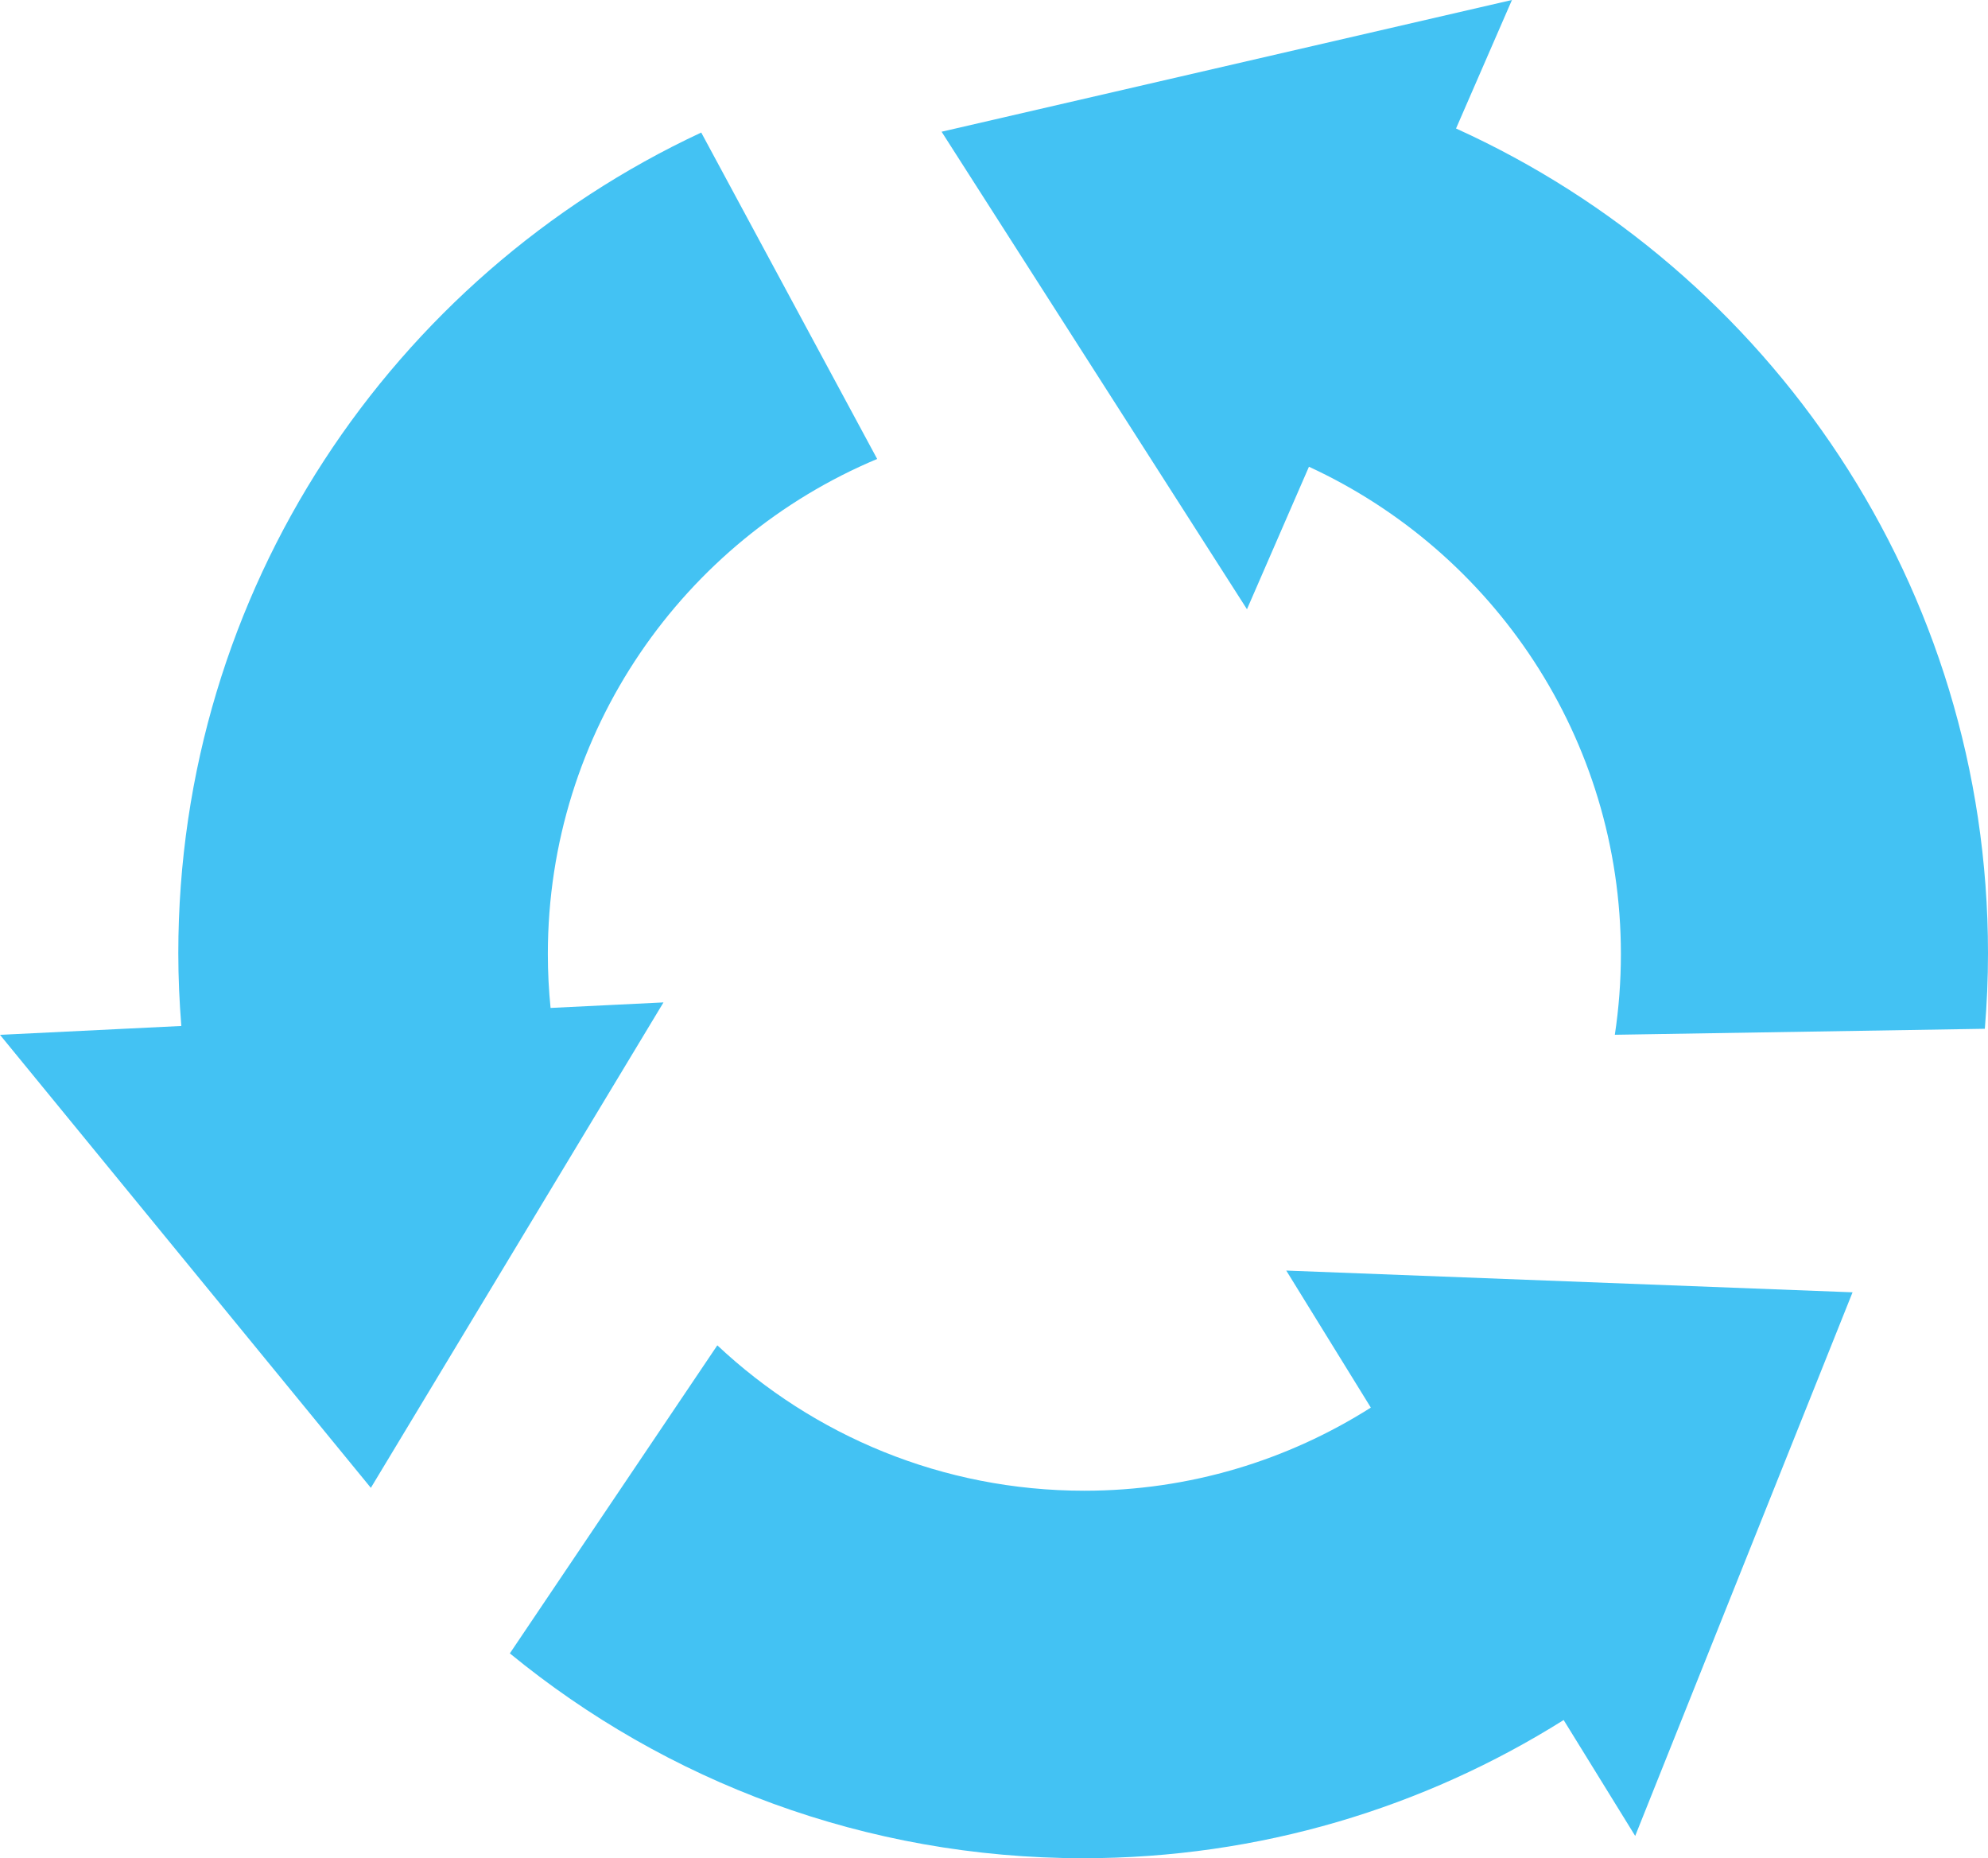 <?xml version="1.0" encoding="UTF-8" standalone="no"?><svg xmlns="http://www.w3.org/2000/svg" xmlns:xlink="http://www.w3.org/1999/xlink" fill="#000000" height="478.5" preserveAspectRatio="xMidYMid meet" version="1" viewBox="0.0 0.0 512.0 478.5" width="512" zoomAndPan="magnify"><defs><clipPath id="a"><path d="M 0 0 L 512 0 L 512 478.469 L 0 478.469 Z M 0 0"/></clipPath></defs><g><g clip-path="url(#a)" id="change1_1"><path d="M 374.996 33.086 L 389.395 -0.004 L 242.504 33.918 L 321.152 156.871 L 337.113 120.18 C 384.535 142.066 417.453 190.008 417.453 245.664 C 417.453 252.73 416.918 259.664 415.895 266.441 L 511.184 264.898 C 511.719 258.477 512 251.988 512 245.43 C 512 150.977 455.781 69.68 374.996 33.086 Z M 141.797 259.531 C 141.336 254.969 141.094 250.344 141.094 245.664 C 141.094 188.266 176.09 139.055 225.91 118.176 L 180.598 34.129 C 101.059 71.219 45.922 151.883 45.922 245.43 C 45.922 251.746 46.207 257.992 46.699 264.176 L 0 266.461 L 95.512 383.102 L 170.879 258.109 Z M 353.051 362.441 C 331.703 375.969 306.422 383.844 279.273 383.844 C 242.695 383.844 209.461 369.613 184.742 346.406 L 131.309 425.727 C 171.508 458.684 222.922 478.469 278.961 478.469 C 324.441 478.469 366.852 465.418 402.711 442.887 L 421.137 472.73 L 477.117 332.754 L 331.27 327.156 L 353.051 362.441" fill="#43c2f3"/></g></g></svg>